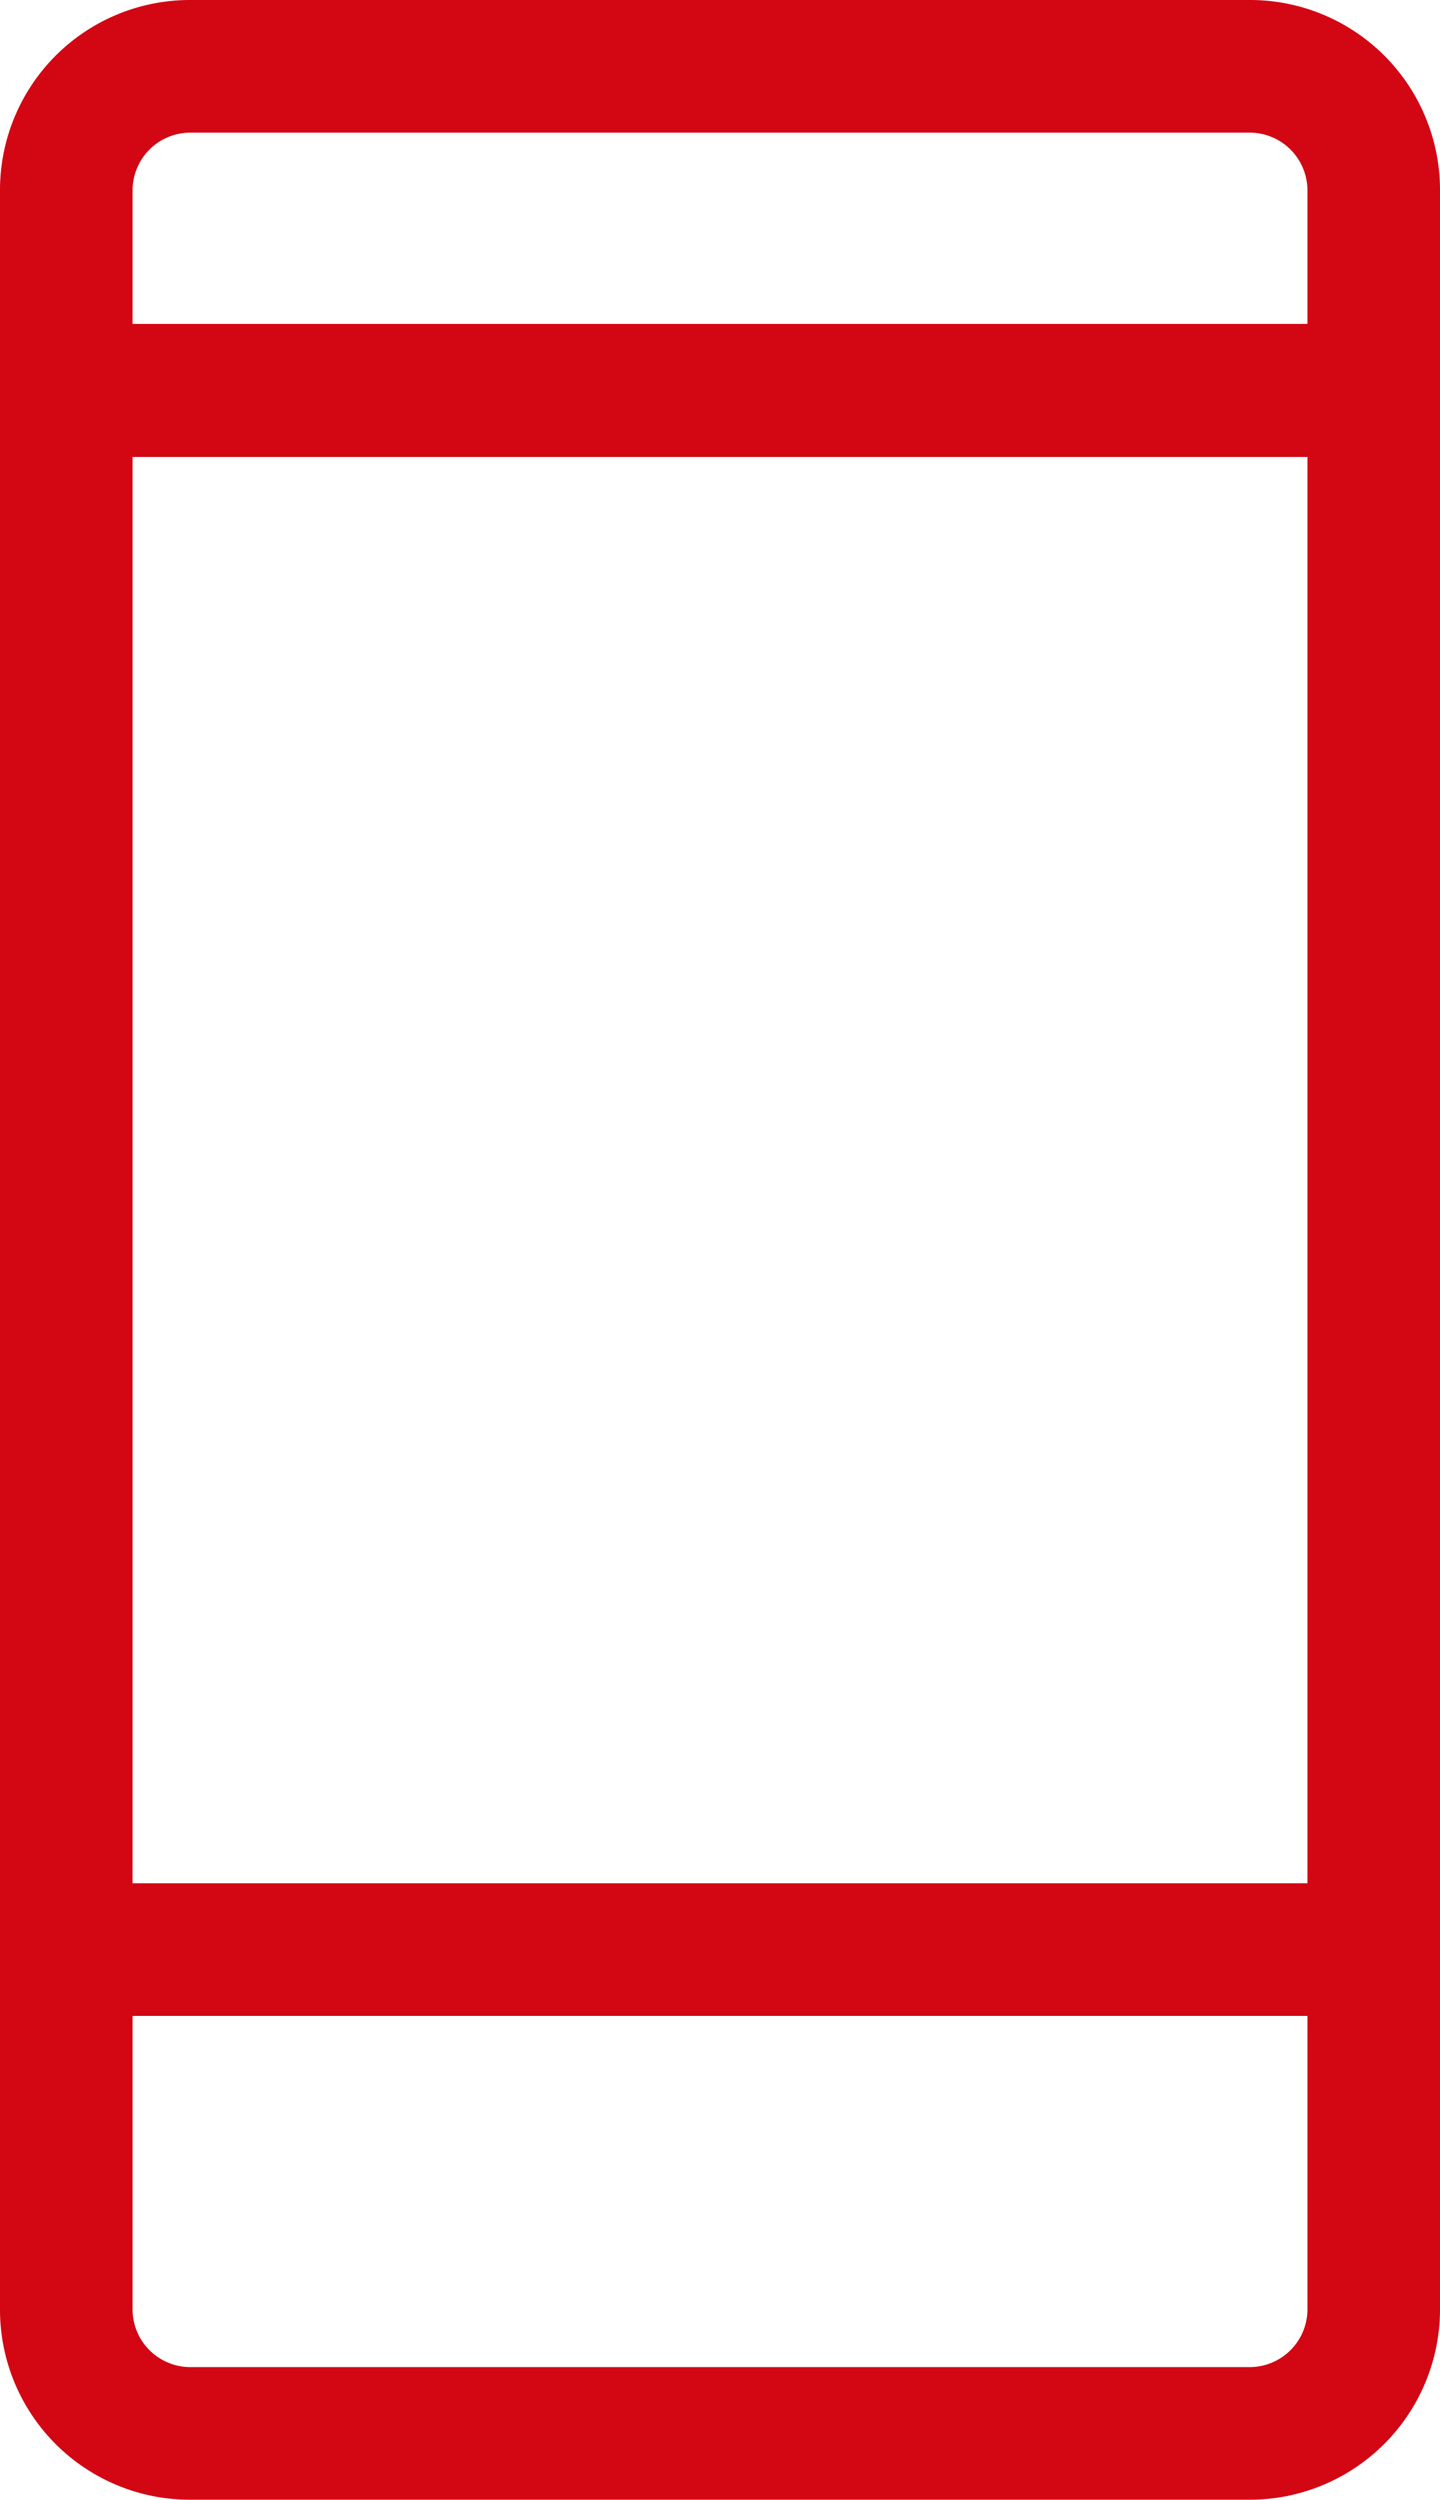 <?xml version="1.0" encoding="UTF-8"?> <svg xmlns="http://www.w3.org/2000/svg" viewBox="0 0 34.87 60.5"><defs><style>.cls-1{fill:#d30613;}</style></defs><g id="Layer_2" data-name="Layer 2"><g id="Design"><path class="cls-1" d="M30.28,0H4.59A4.6,4.6,0,0,0,0,4.59V55.91A4.6,4.6,0,0,0,4.59,60.5H30.28a4.61,4.61,0,0,0,4.59-4.59V4.59A4.6,4.6,0,0,0,30.28,0Zm1.38,45.58H3.21V11.06H31.66ZM4.59,3.21H30.28a1.4,1.4,0,0,1,1.38,1.38V7.84H3.21V4.59A1.4,1.4,0,0,1,4.59,3.21ZM30.28,57.29H4.59a1.4,1.4,0,0,1-1.38-1.38V48.79H31.66v7.12A1.4,1.4,0,0,1,30.28,57.29Z"></path></g></g></svg> 